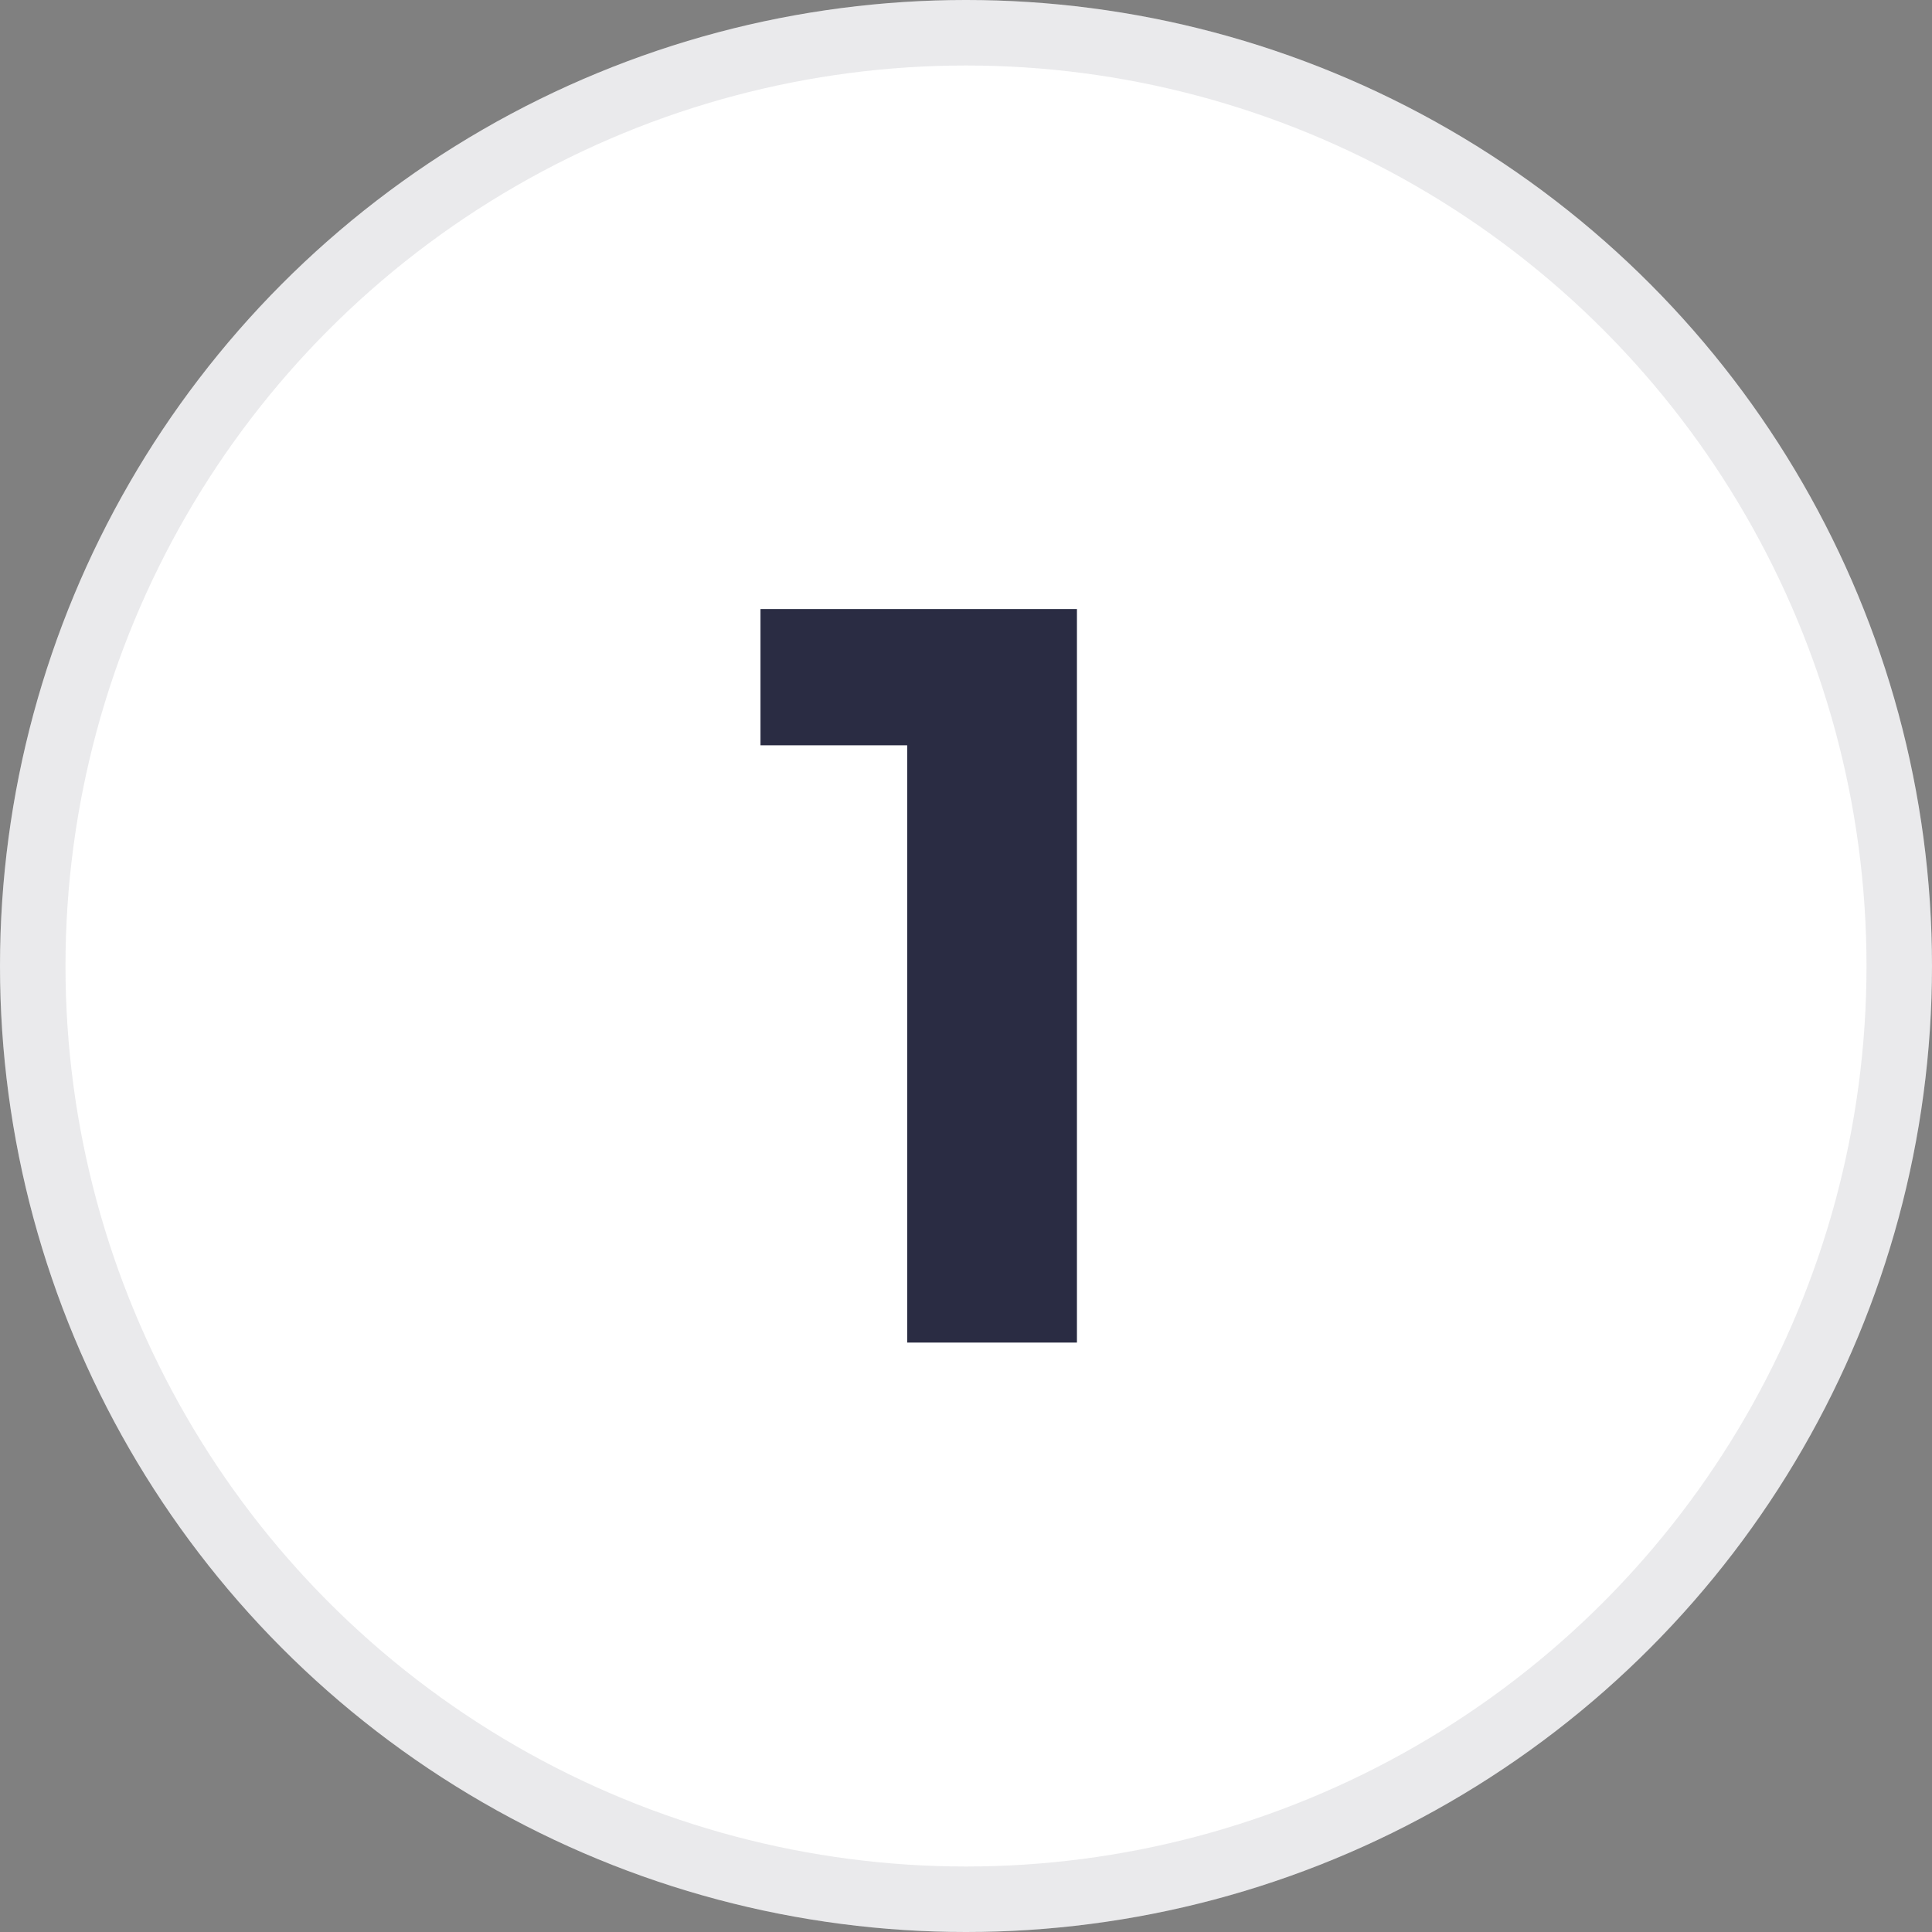 <svg xmlns="http://www.w3.org/2000/svg" width="59" height="59" viewBox="0 0 59 59" fill="none"><rect x="0" y="0" width="59" height="59" fill="#808080" stroke="none"/><circle cx="29.5" cy="29.5" r="29.5" fill="white"></circle><circle cx="29.5" cy="29.5" r="28.5" stroke="#2A2C43" stroke-opacity="0.1" stroke-width="2"></circle><path d="M32.888 18.6V41H27.704V22.76H23.224V18.6H32.888Z" fill="#2A2C43"></path></svg>